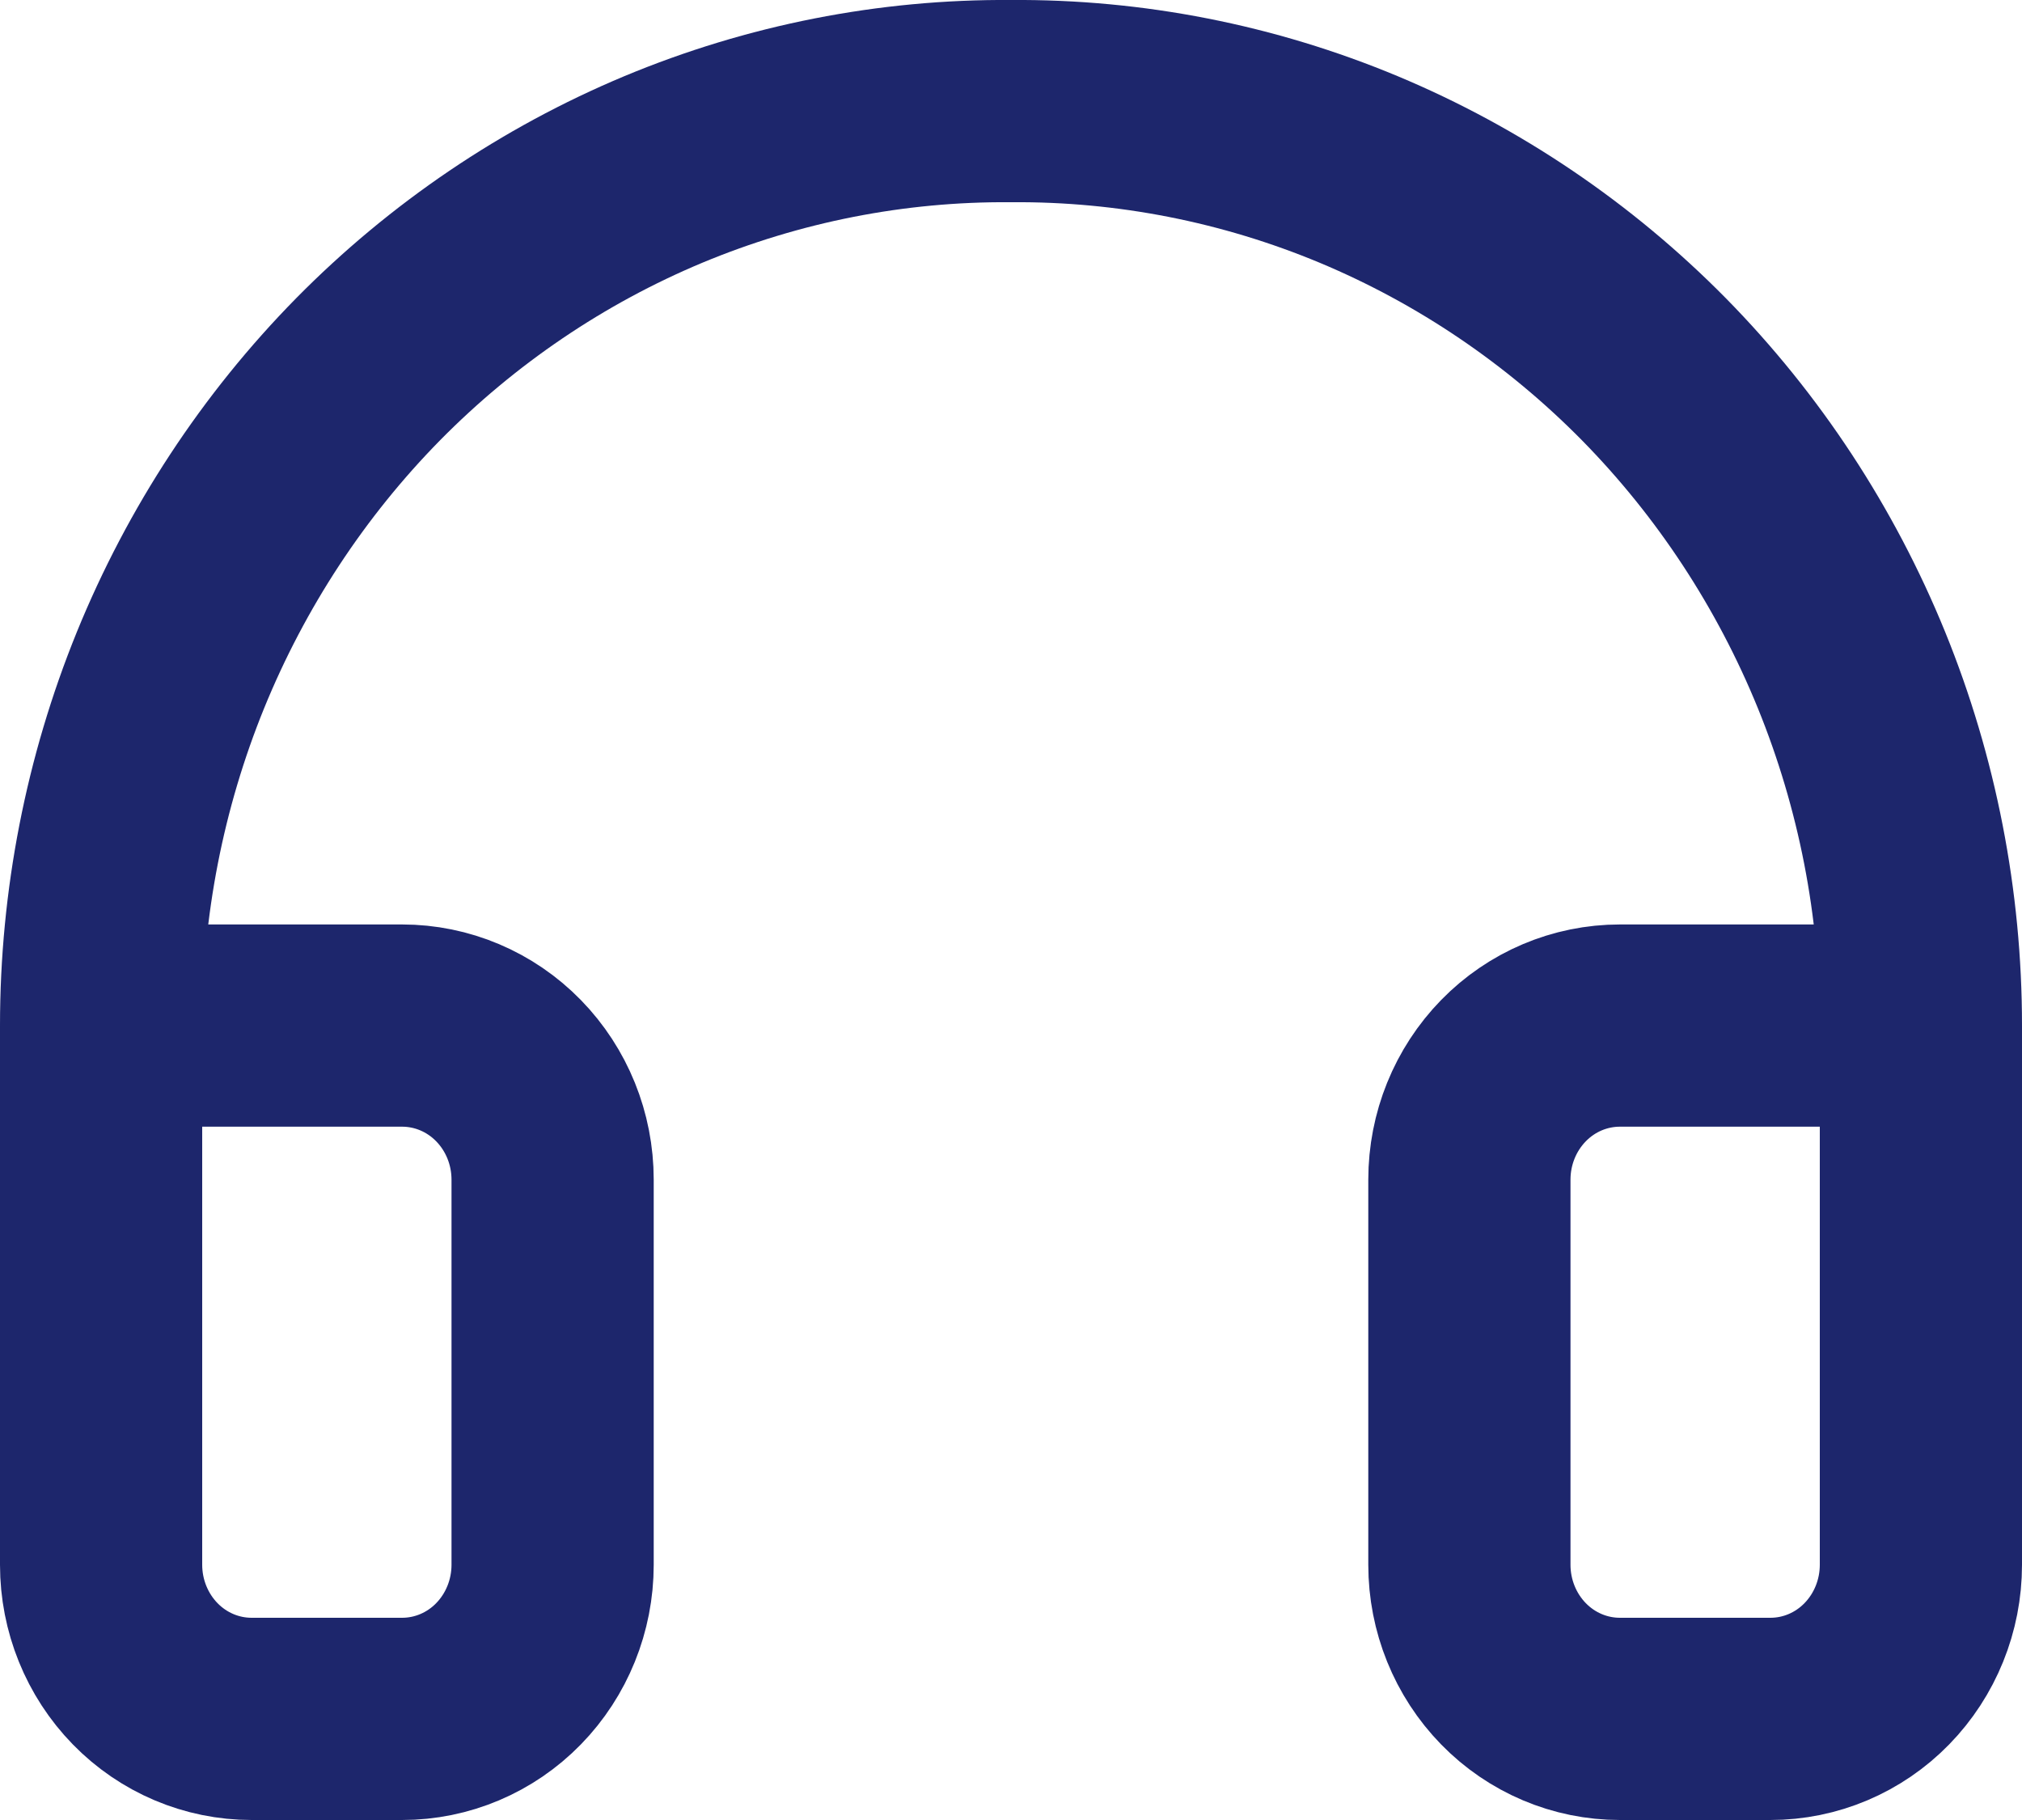 <svg width="20" height="18" viewBox="0 0 20 18" fill="none" xmlns="http://www.w3.org/2000/svg">
<path d="M1 10.143H3.977C4.372 10.143 4.751 10.303 5.03 10.589C5.309 10.875 5.466 11.262 5.466 11.667V15.476C5.466 15.88 5.309 16.268 5.03 16.554C4.751 16.84 4.372 17 3.977 17H2.489C2.094 17 1.715 16.84 1.436 16.554C1.157 16.268 1 15.88 1 15.476V10.143ZM1 10.143C1 8.936 1.233 7.742 1.686 6.628C2.14 5.514 2.804 4.503 3.64 3.653C4.477 2.804 5.47 2.132 6.561 1.676C7.653 1.221 8.821 0.991 10 1C11.179 0.991 12.348 1.221 13.439 1.676C14.53 2.132 15.523 2.804 16.36 3.653C17.196 4.503 17.86 5.514 18.314 6.628C18.767 7.742 19 8.936 19 10.143V15.476C19 15.88 18.843 16.268 18.564 16.554C18.285 16.84 17.906 17 17.511 17H16.023C15.628 17 15.249 16.84 14.97 16.554C14.691 16.268 14.534 15.88 14.534 15.476V11.667C14.534 11.262 14.691 10.875 14.97 10.589C15.249 10.303 15.628 10.143 16.023 10.143H19" stroke="#1D266C" stroke-width="2" stroke-linecap="round" stroke-linejoin="round"/>
</svg>
